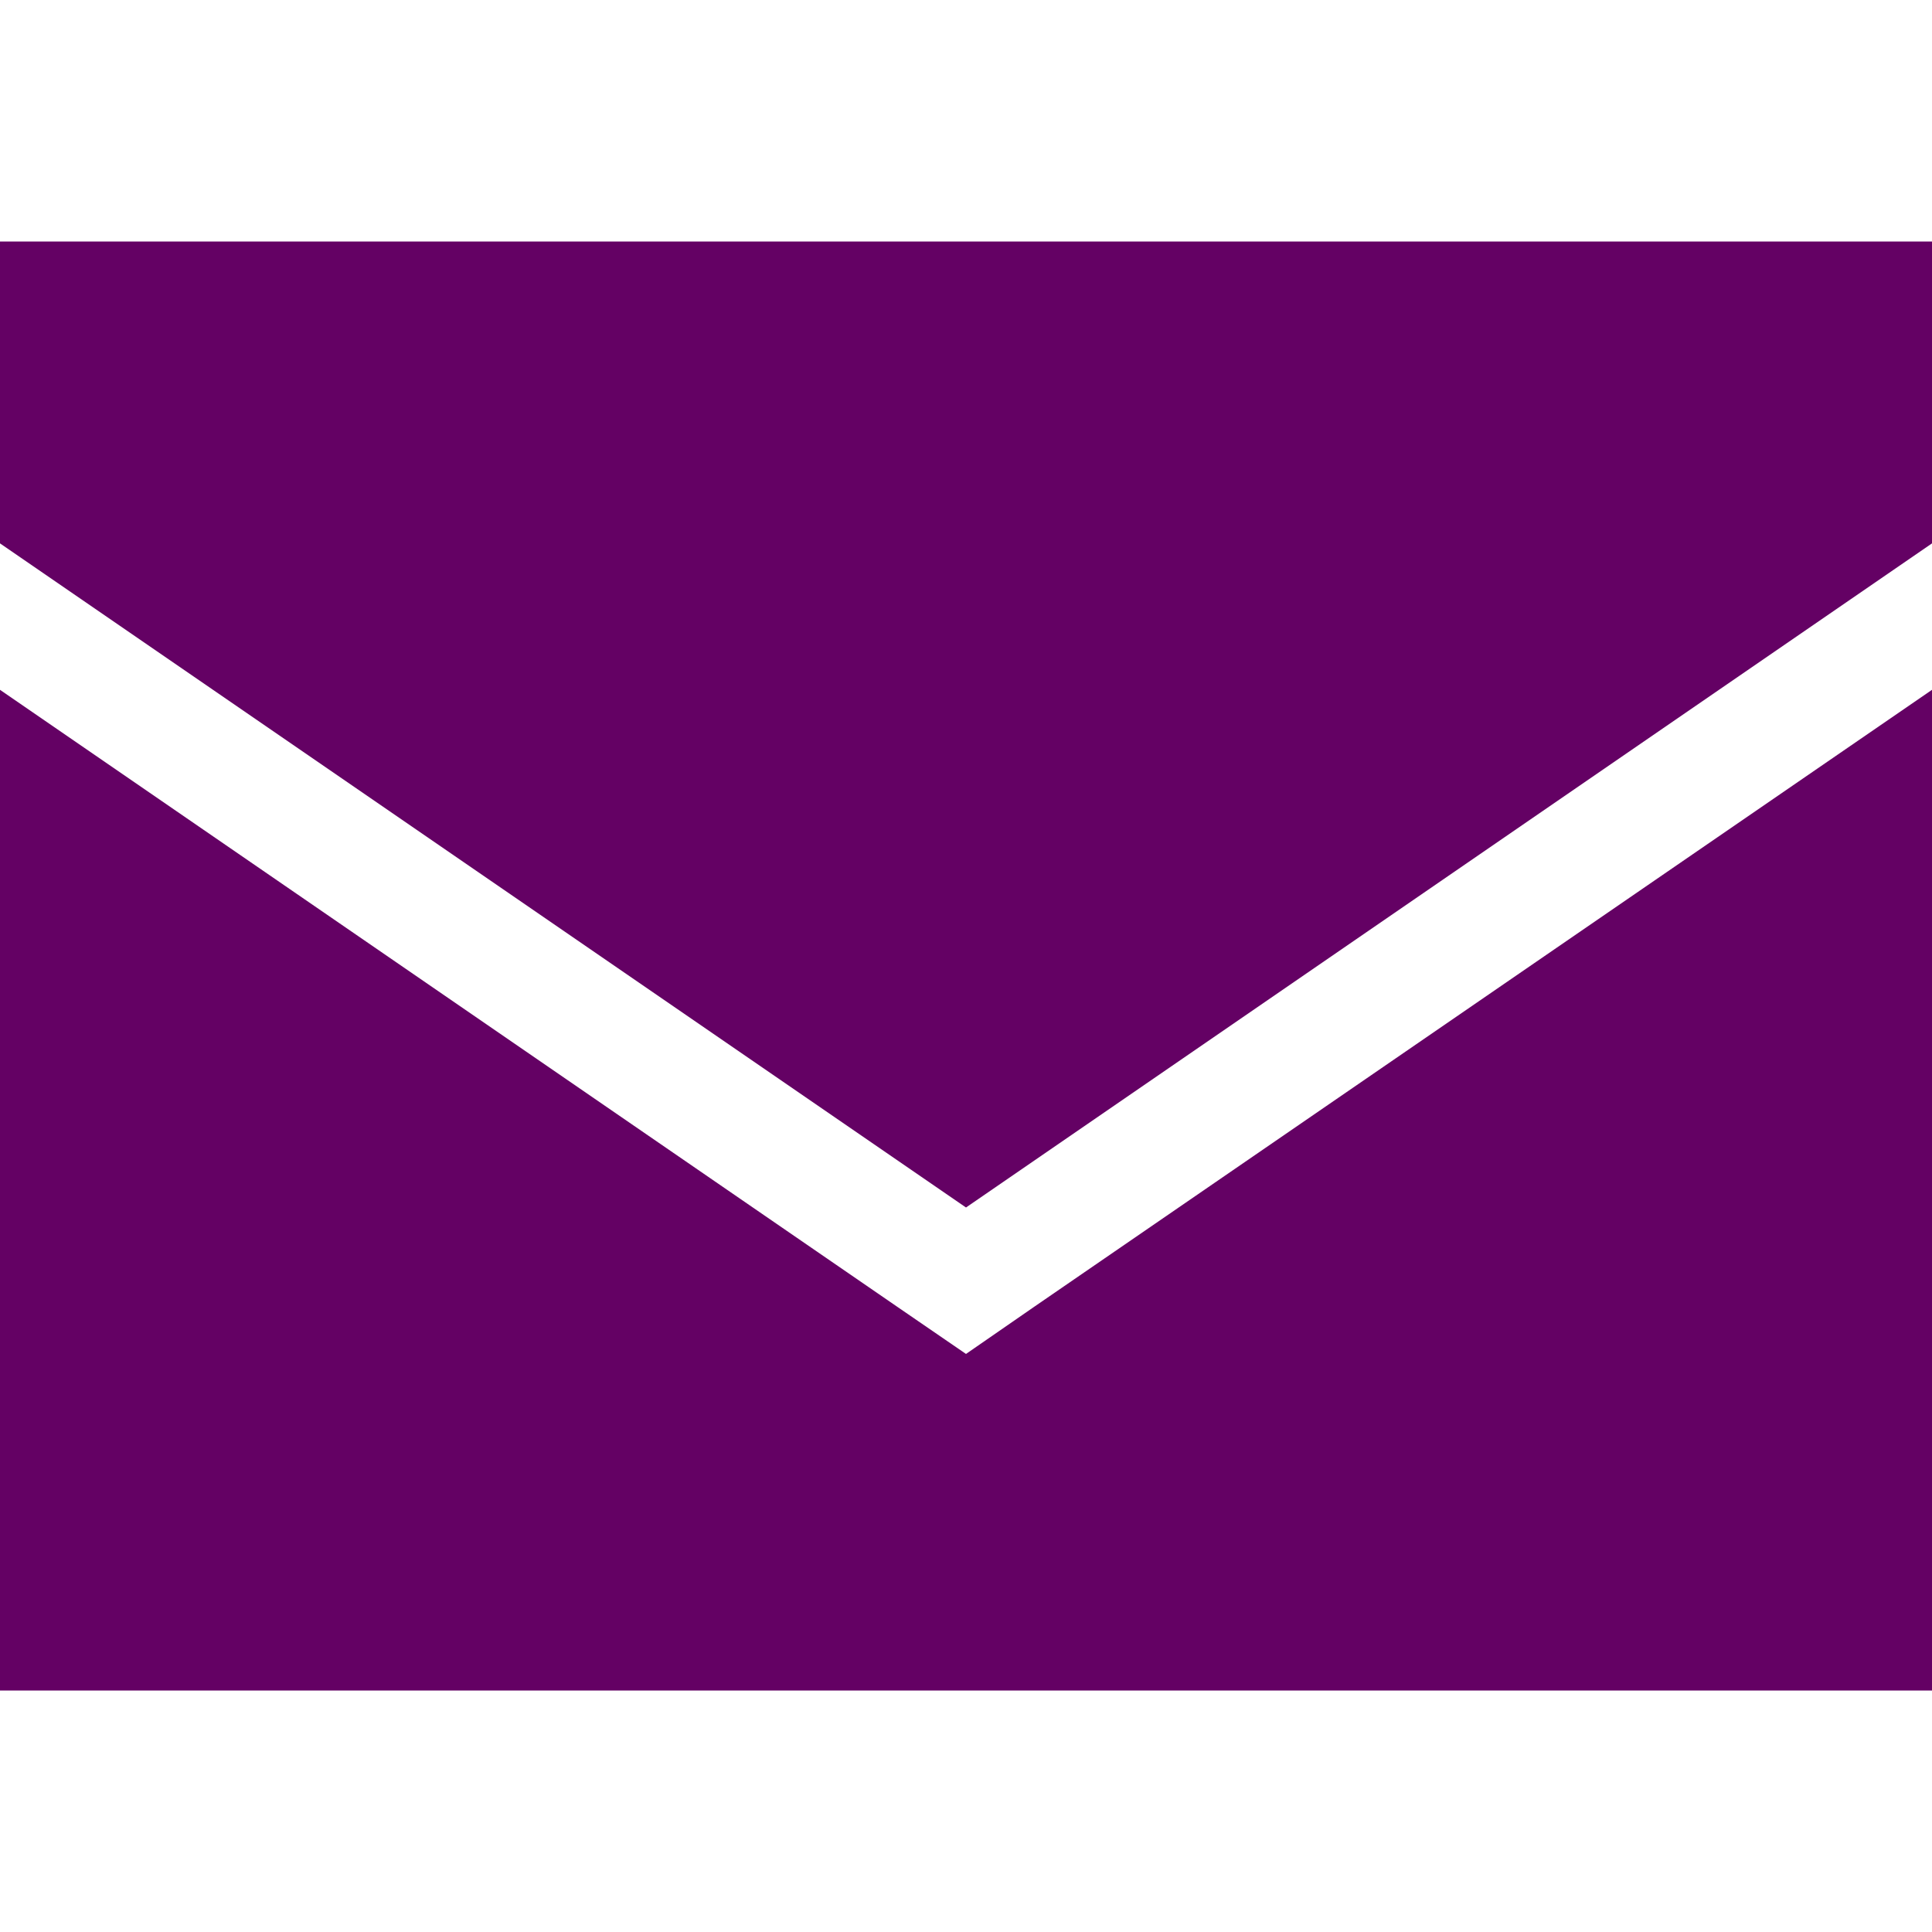 <svg width="20" height="20" viewBox="0 0 20 20" fill="none" xmlns="http://www.w3.org/2000/svg">
<g clip-path="url(#clip0_2472_1068)">
<path d="M0 2.5H20V5.625L10 12.5L0 5.625V2.5ZM0 17.5V7.141L9.293 13.531L10 14.016L10.707 13.527L20 7.141V17.5H0Z" fill="#640164"/>
</g>
<defs>
<clipPath id="clip0_2472_1068">
<rect width="20" height="20" fill="white"/>
</clipPath>
</defs>
</svg>
